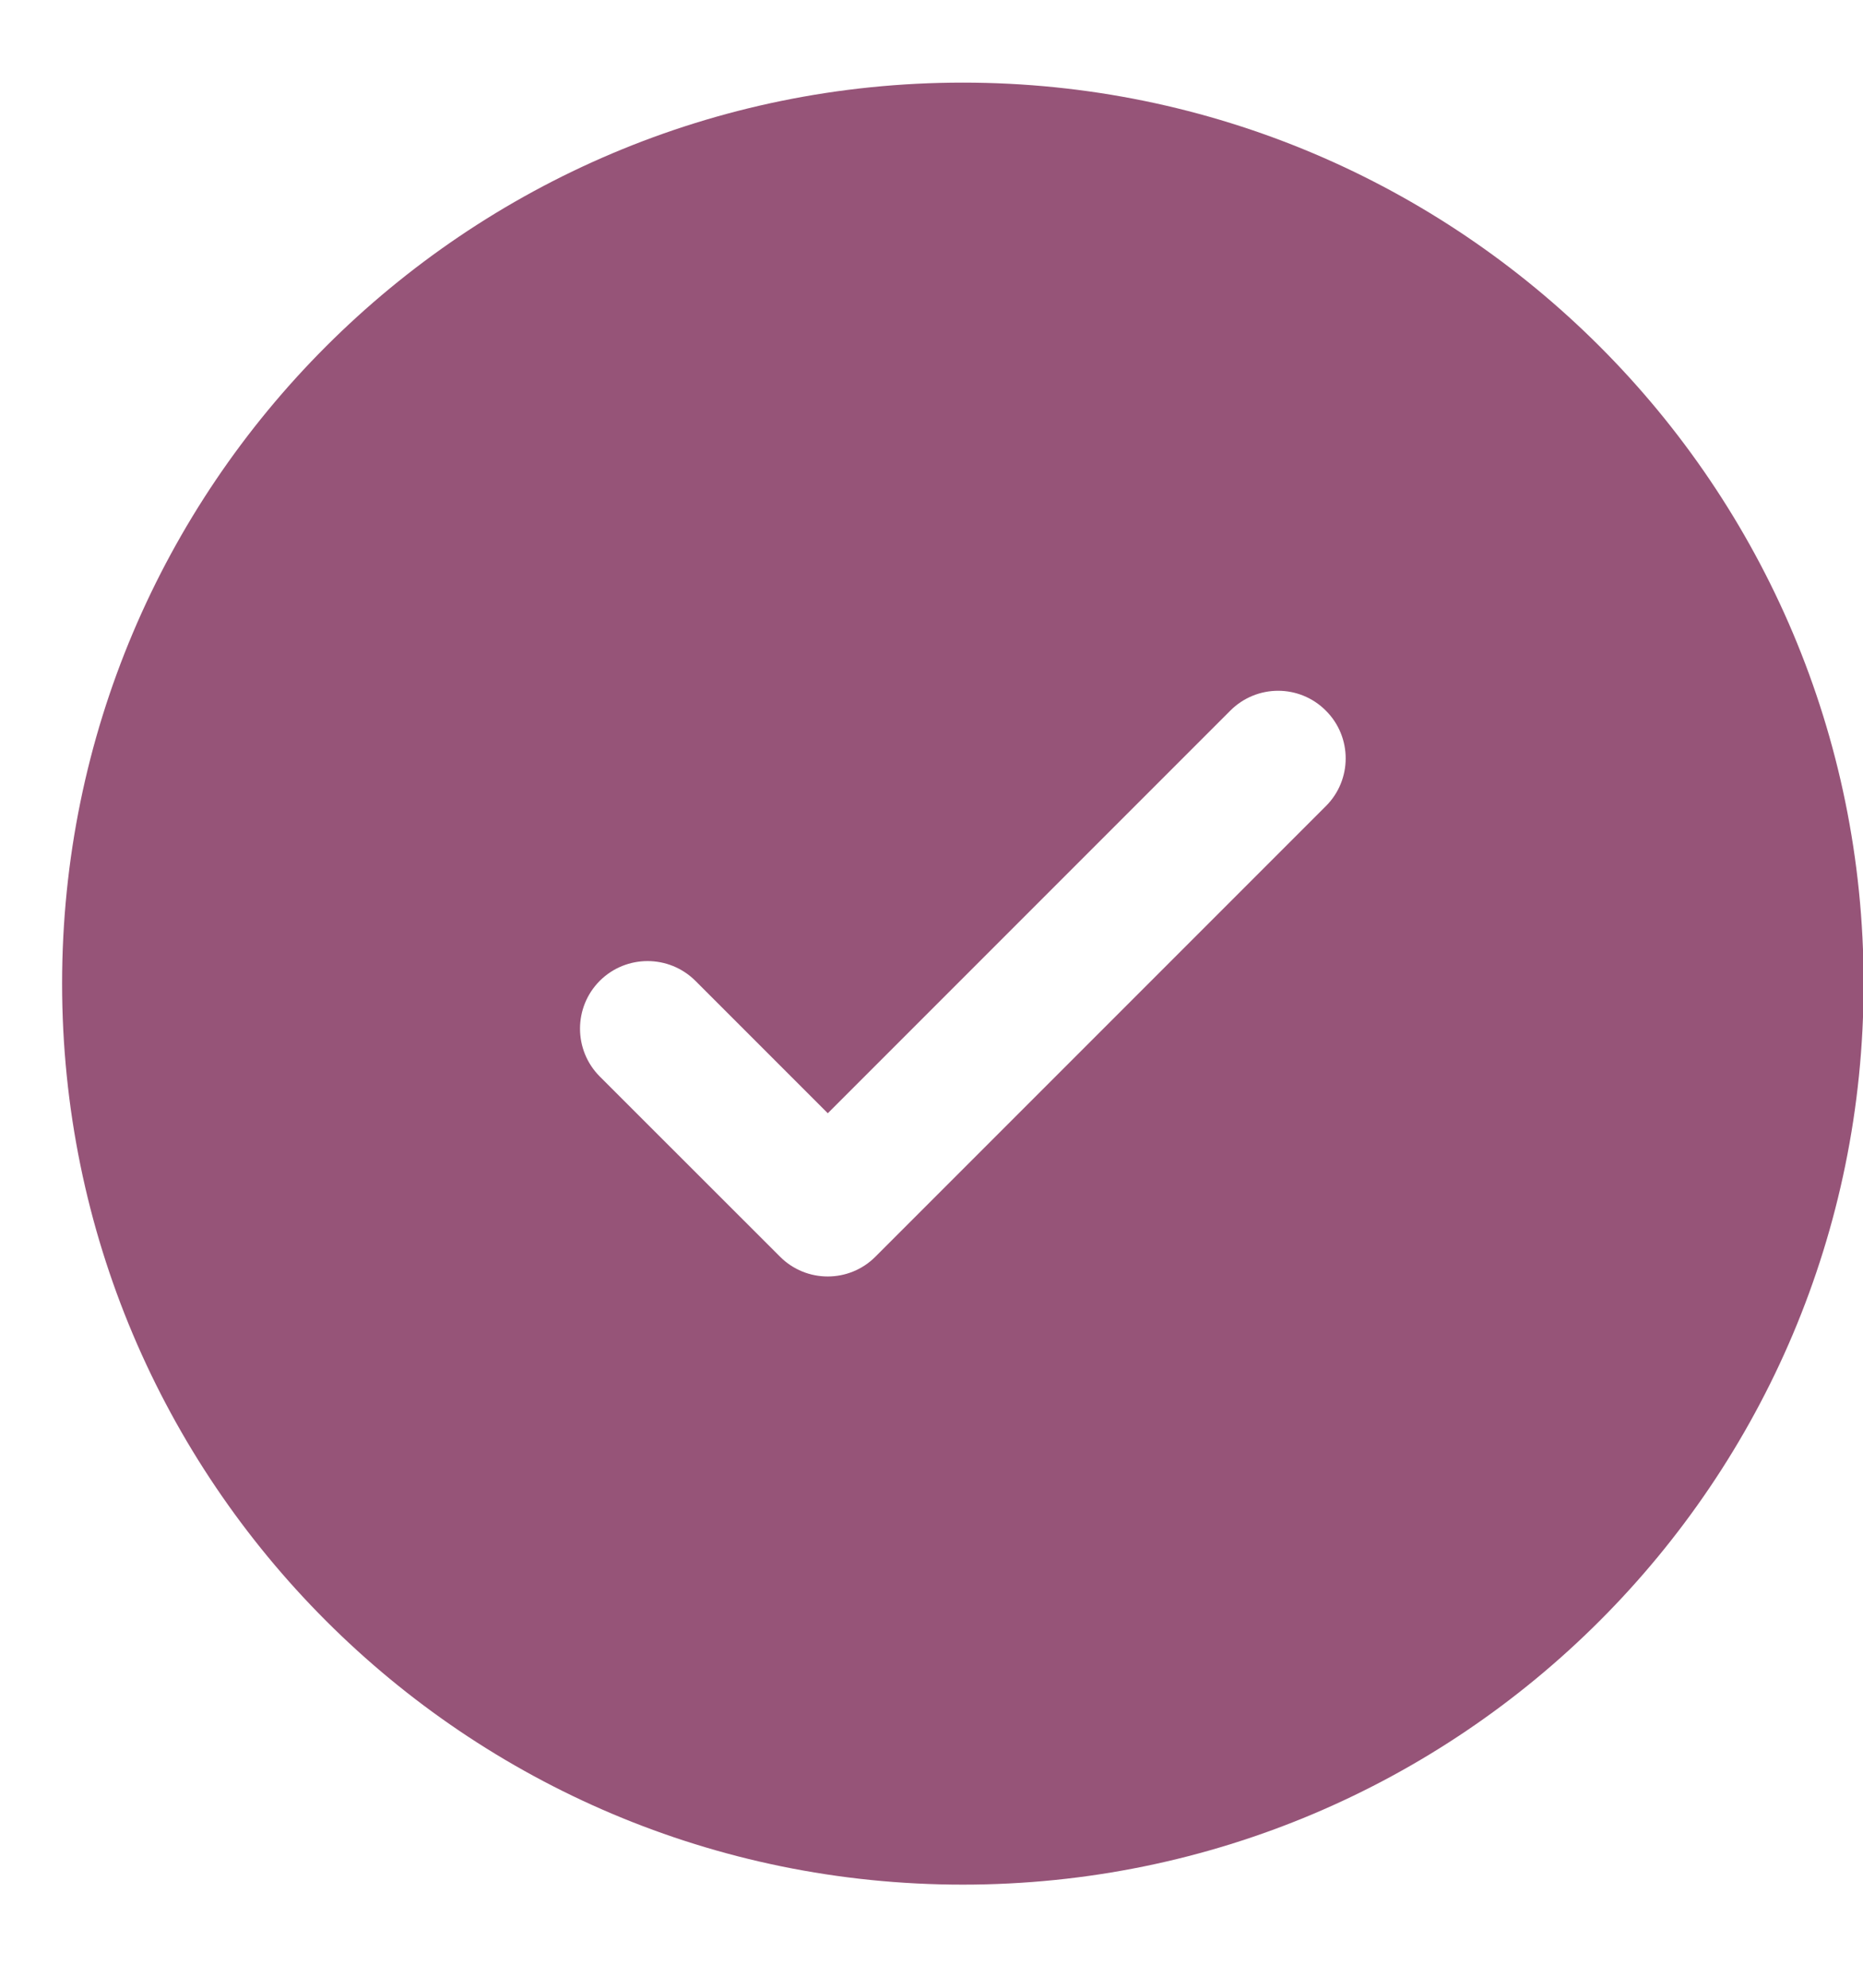 <svg width="15" height="16" viewBox="0 0 15 16" fill="none" xmlns="http://www.w3.org/2000/svg">
<path fill-rule="evenodd" clip-rule="evenodd" d="M15.005 7.917C15.005 11.923 11.758 15.17 7.752 15.17C3.747 15.17 0.5 11.923 0.5 7.917C0.5 3.912 3.747 0.665 7.752 0.665C11.758 0.665 15.005 3.912 15.005 7.917ZM10.675 5.72C10.888 5.932 10.888 6.277 10.675 6.489L7.049 10.115C6.837 10.328 6.492 10.328 6.28 10.115L4.829 8.665C4.617 8.452 4.617 8.108 4.829 7.895C5.042 7.683 5.386 7.683 5.599 7.895L6.665 8.961L8.285 7.341L9.906 5.72C10.119 5.507 10.463 5.507 10.675 5.72Z" fill="#965478"/>
</svg>
